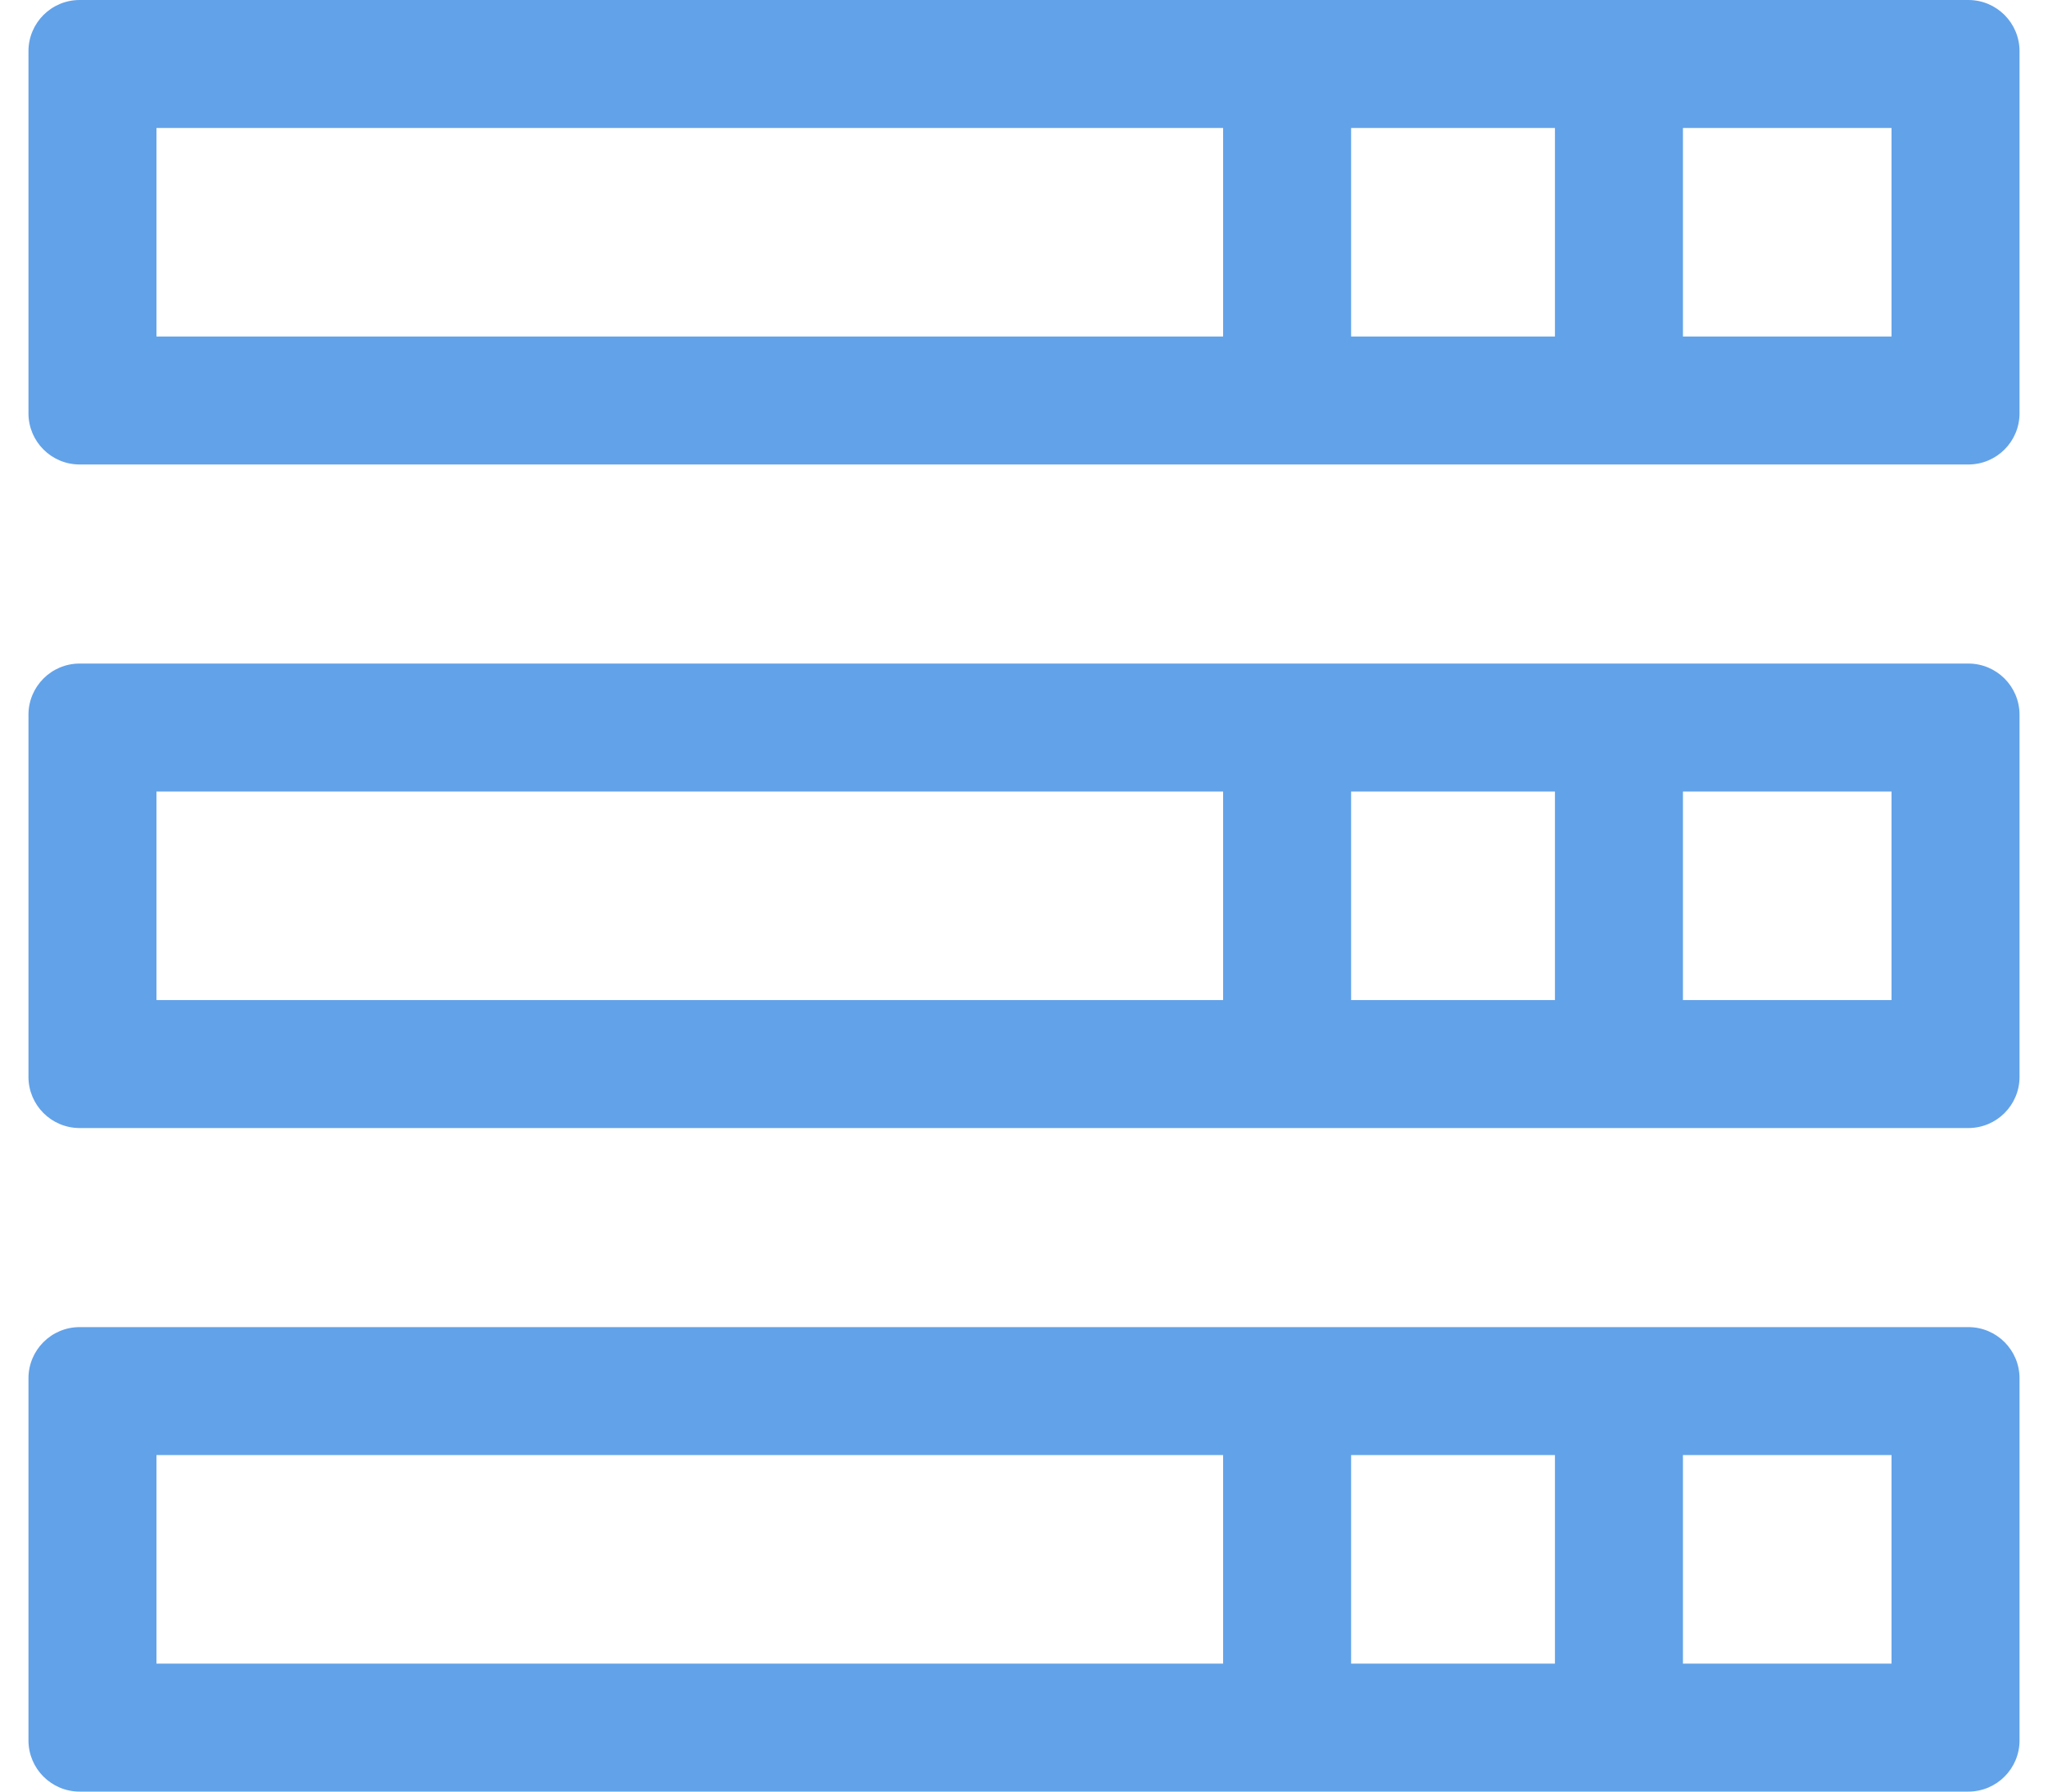 <svg width="40" height="35" viewBox="0 0 40 35" fill="none" xmlns="http://www.w3.org/2000/svg">
<path fill-rule="evenodd" clip-rule="evenodd" d="M3.056 2.5V6.574H36.944V2.5H3.056ZM1.556 0C1.003 0 0.556 0.448 0.556 1V8.074C0.556 8.626 1.003 9.074 1.556 9.074H38.444C38.997 9.074 39.444 8.626 39.444 8.074V1C39.444 0.448 38.997 0 38.444 0H1.556Z" fill="#62A2E9"/>
<path fill-rule="evenodd" clip-rule="evenodd" d="M23.889 7.778L23.889 1.296L26.389 1.296L26.389 7.778L23.889 7.778Z" fill="#62A2E9"/>
<path fill-rule="evenodd" clip-rule="evenodd" d="M30.37 7.778L30.37 1.296L32.87 1.296L32.87 7.778L30.37 7.778Z" fill="#62A2E9"/>
<path fill-rule="evenodd" clip-rule="evenodd" d="M3.056 15.463V19.537H36.944V15.463H3.056ZM1.556 12.963C1.003 12.963 0.556 13.411 0.556 13.963V21.037C0.556 21.589 1.003 22.037 1.556 22.037H38.444C38.997 22.037 39.444 21.589 39.444 21.037V13.963C39.444 13.411 38.997 12.963 38.444 12.963H1.556Z" fill="#62A2E9"/>
<path fill-rule="evenodd" clip-rule="evenodd" d="M23.889 20.741L23.889 14.259L26.389 14.259L26.389 20.741L23.889 20.741Z" fill="#62A2E9"/>
<path fill-rule="evenodd" clip-rule="evenodd" d="M30.37 20.741L30.37 14.259L32.87 14.259L32.87 20.741L30.37 20.741Z" fill="#62A2E9"/>
<path fill-rule="evenodd" clip-rule="evenodd" d="M3.056 28.426V32.5H36.944V28.426H3.056ZM1.556 25.926C1.003 25.926 0.556 26.374 0.556 26.926V34C0.556 34.552 1.003 35 1.556 35H38.444C38.997 35 39.444 34.552 39.444 34V26.926C39.444 26.374 38.997 25.926 38.444 25.926H1.556Z" fill="#62A2E9"/>
<path fill-rule="evenodd" clip-rule="evenodd" d="M23.889 33.704L23.889 27.222L26.389 27.222L26.389 33.704L23.889 33.704Z" fill="#62A2E9"/>
<path fill-rule="evenodd" clip-rule="evenodd" d="M30.37 33.704L30.37 27.222L32.87 27.222L32.87 33.704L30.37 33.704Z" fill="#62A2E9"/>
</svg>
